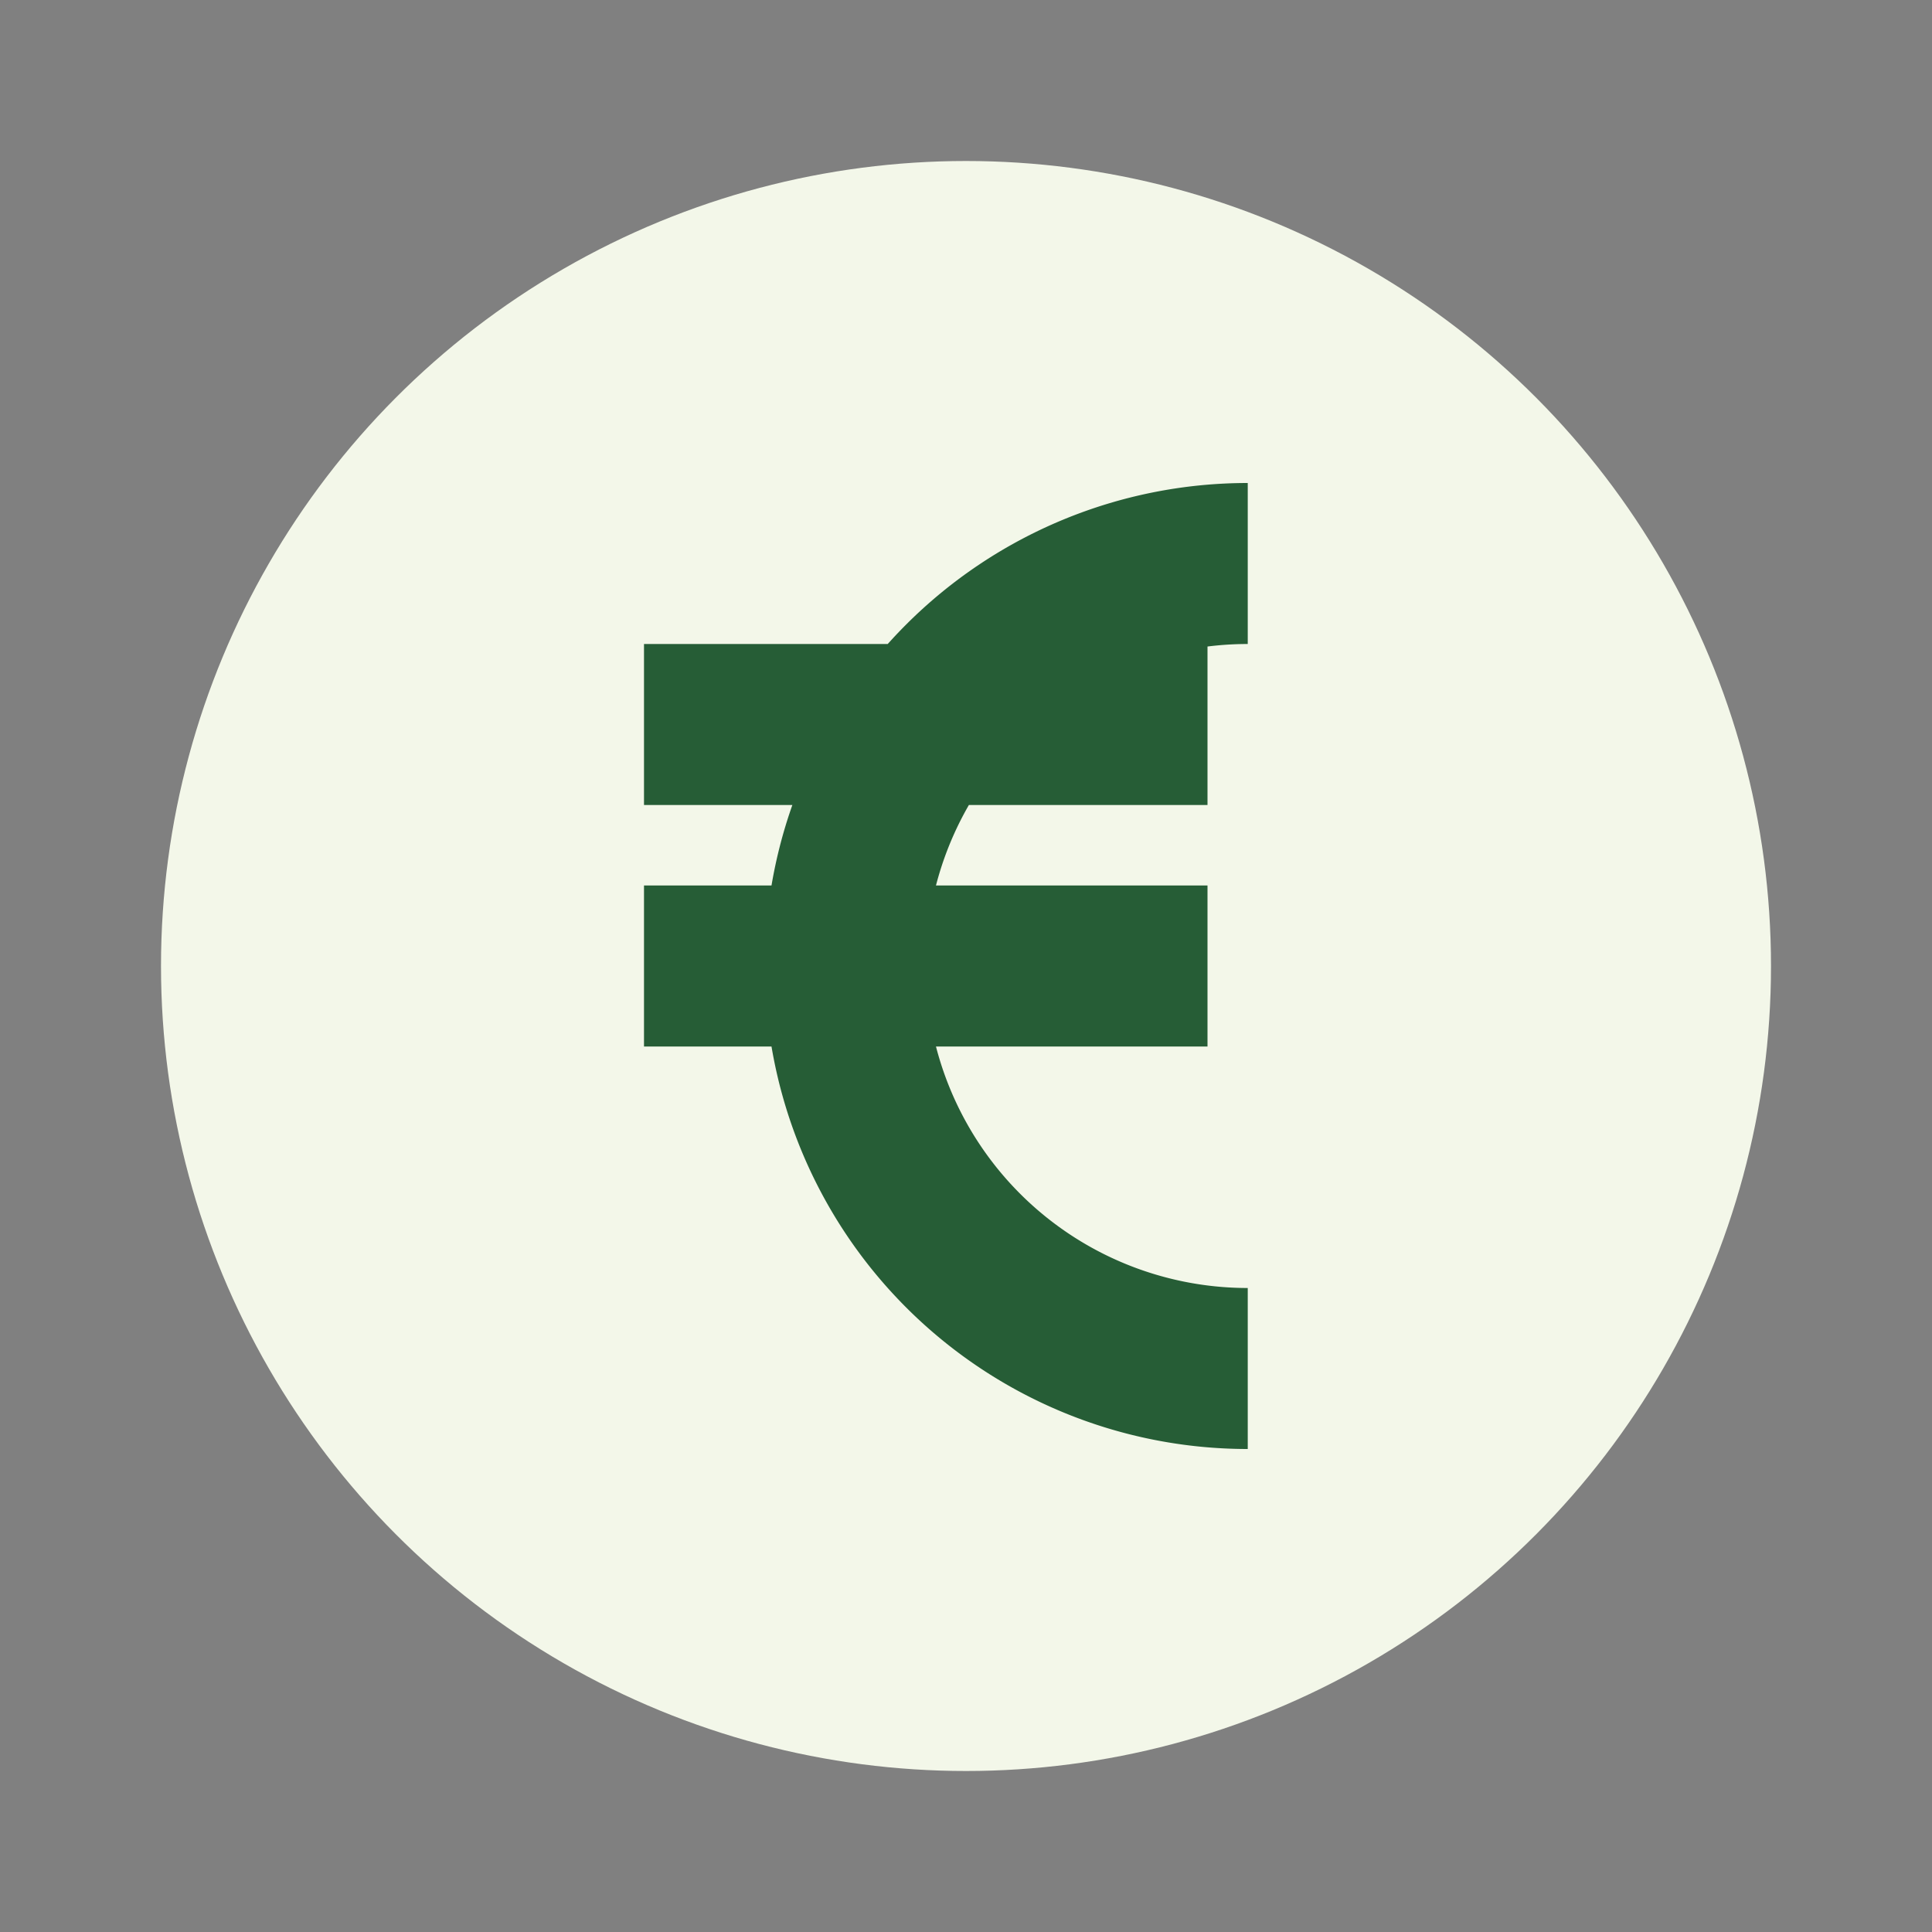 <?xml version="1.0" encoding="UTF-8"?>
<svg xmlns="http://www.w3.org/2000/svg" width="24" height="24" viewBox="0 0 24 24"><rect x="0" y="0" width="24" height="24" fill="#808080" stroke="none"/><circle cx="12" cy="12" r="10" fill="#F3F7E9"/><path d="M15.5 7a5 5 0 1 0 0 10M8 12h7M8 9h7" stroke="#265D36" stroke-width="2" fill="none"/></svg>